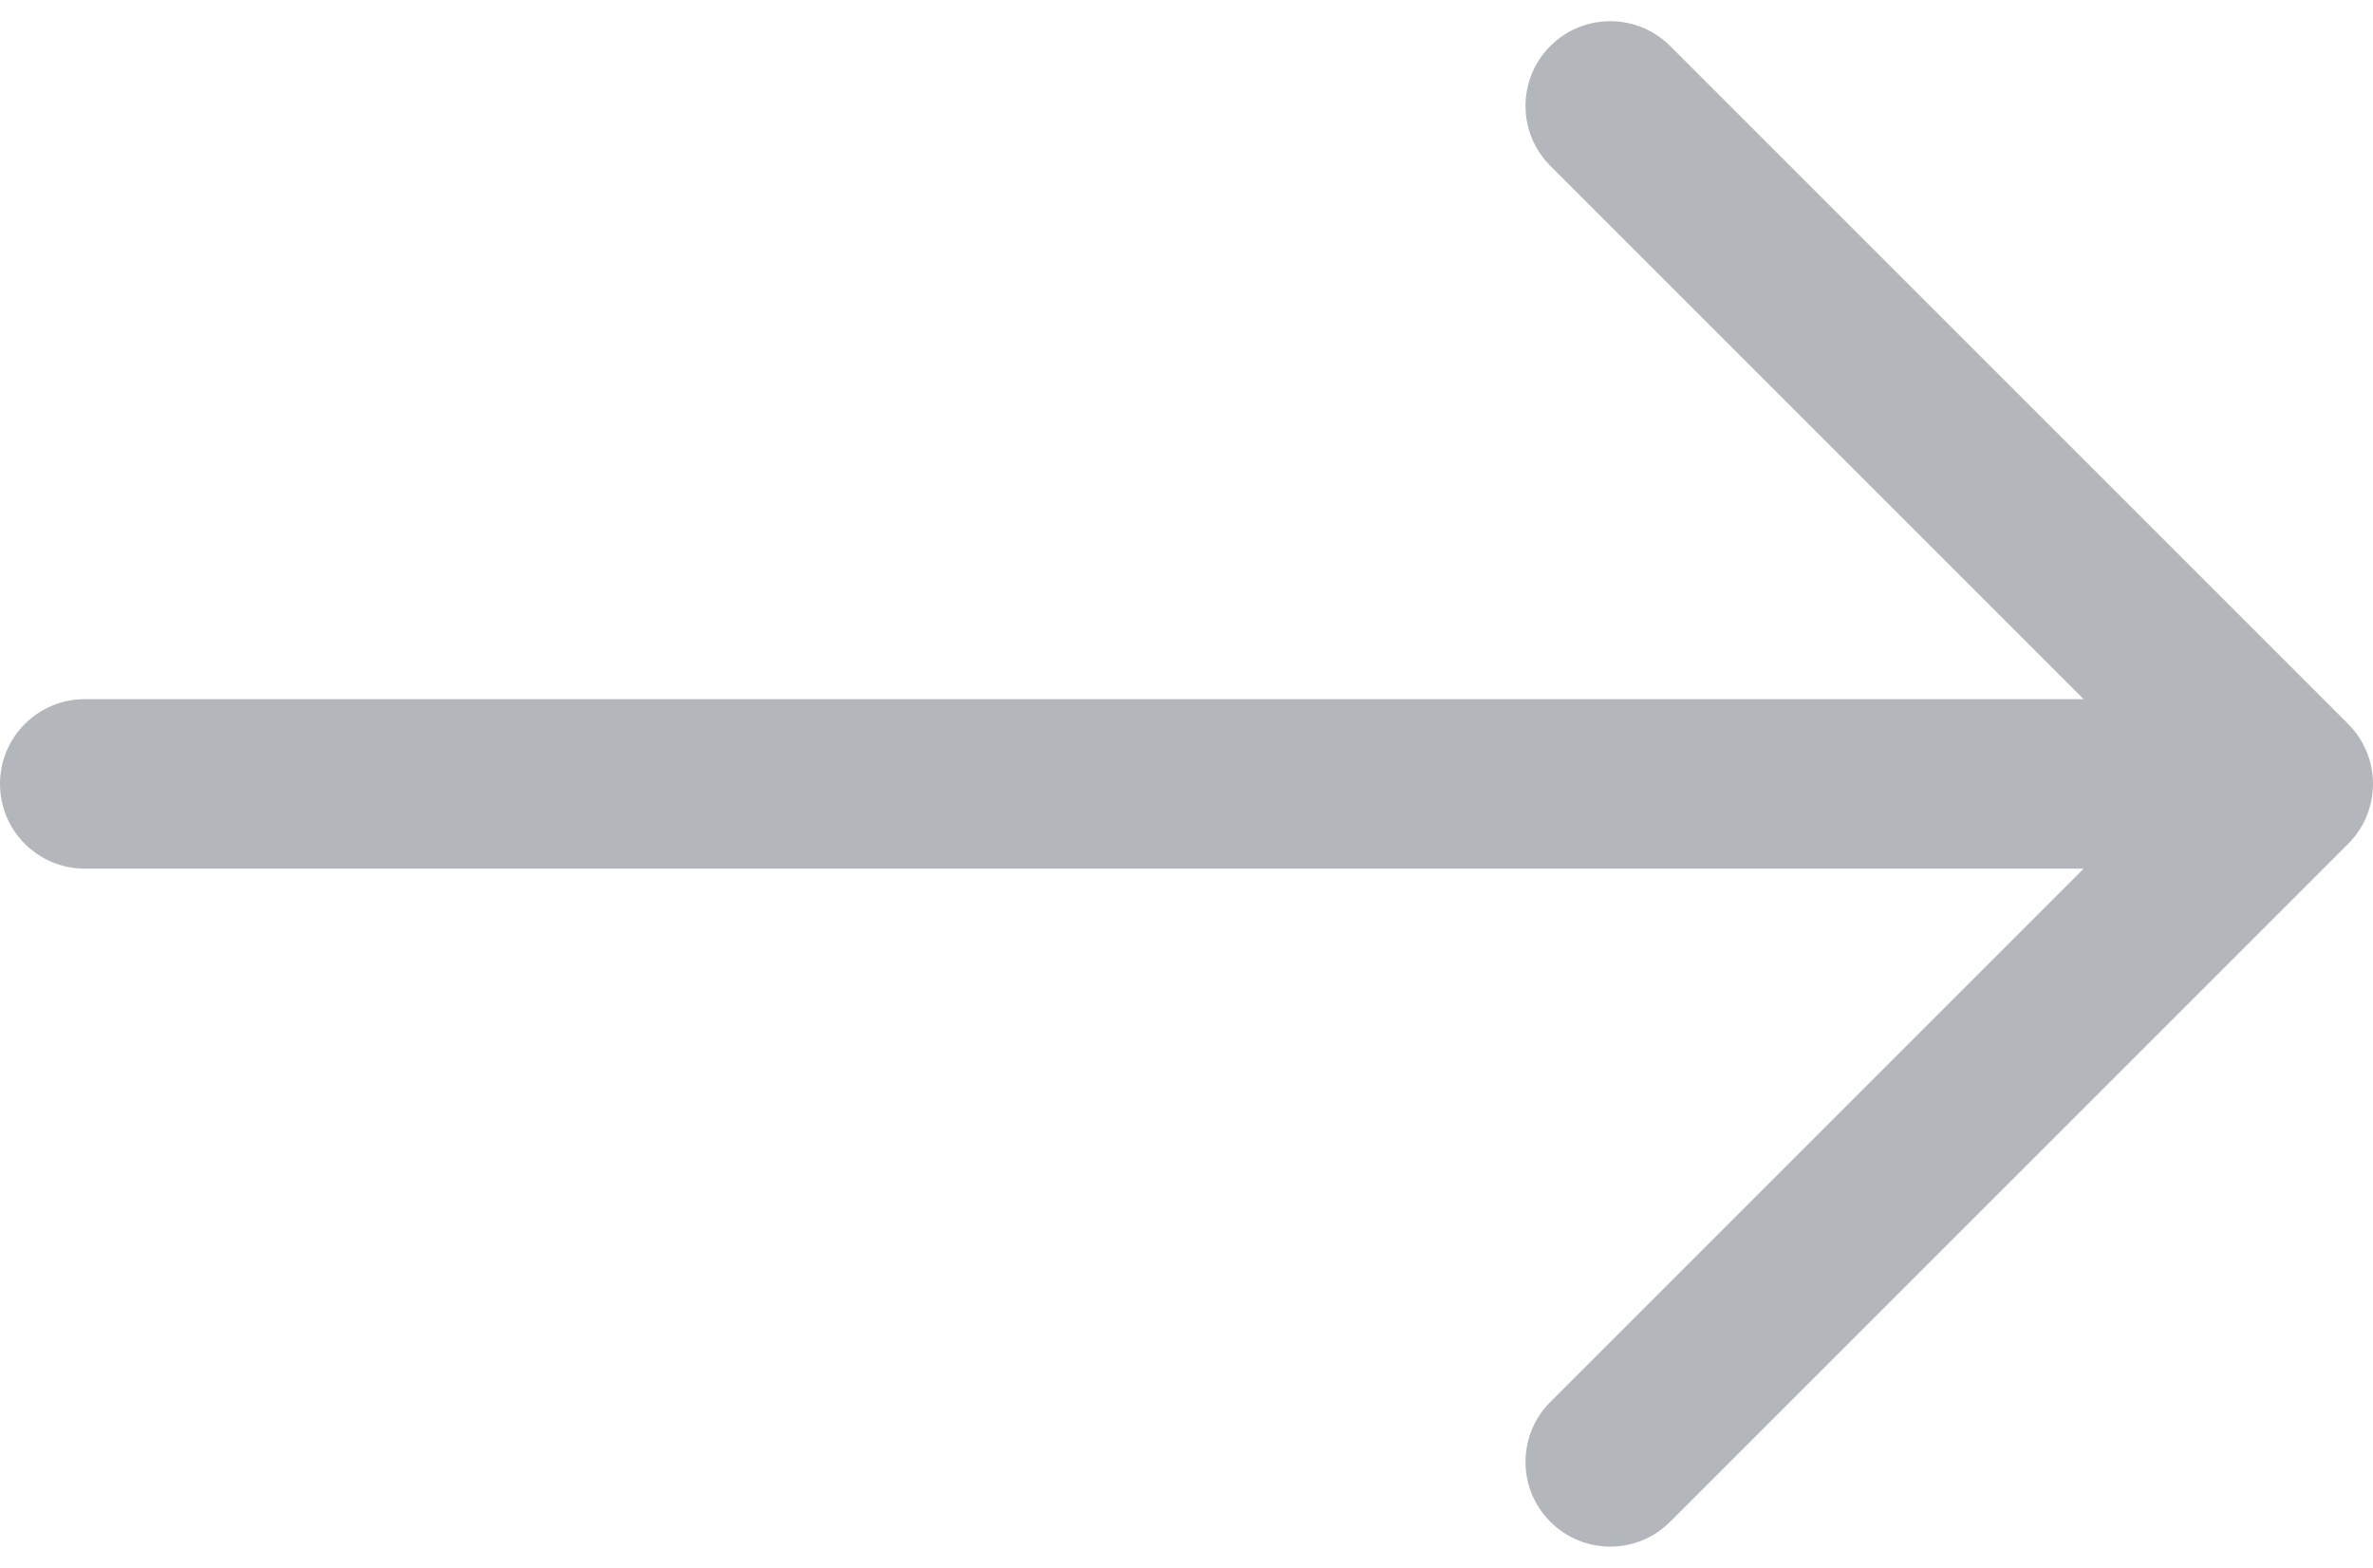 <svg width="56" height="37" viewBox="0 0 56 37" fill="none" xmlns="http://www.w3.org/2000/svg">
<path fill-rule="evenodd" clip-rule="evenodd" d="M0 18.5C0 17.396 0.895 16.5 2 16.5L49.172 16.5L36.586 3.914C35.805 3.133 35.805 1.867 36.586 1.086C37.367 0.305 38.633 0.305 39.414 1.086L55.414 17.086C56.195 17.867 56.195 19.133 55.414 19.915L39.414 35.914C38.633 36.696 37.367 36.696 36.586 35.914C35.805 35.133 35.805 33.867 36.586 33.086L49.172 20.5L2 20.5C0.895 20.5 0 19.605 0 18.5Z" fill="#B3B7BC"/>
</svg>
